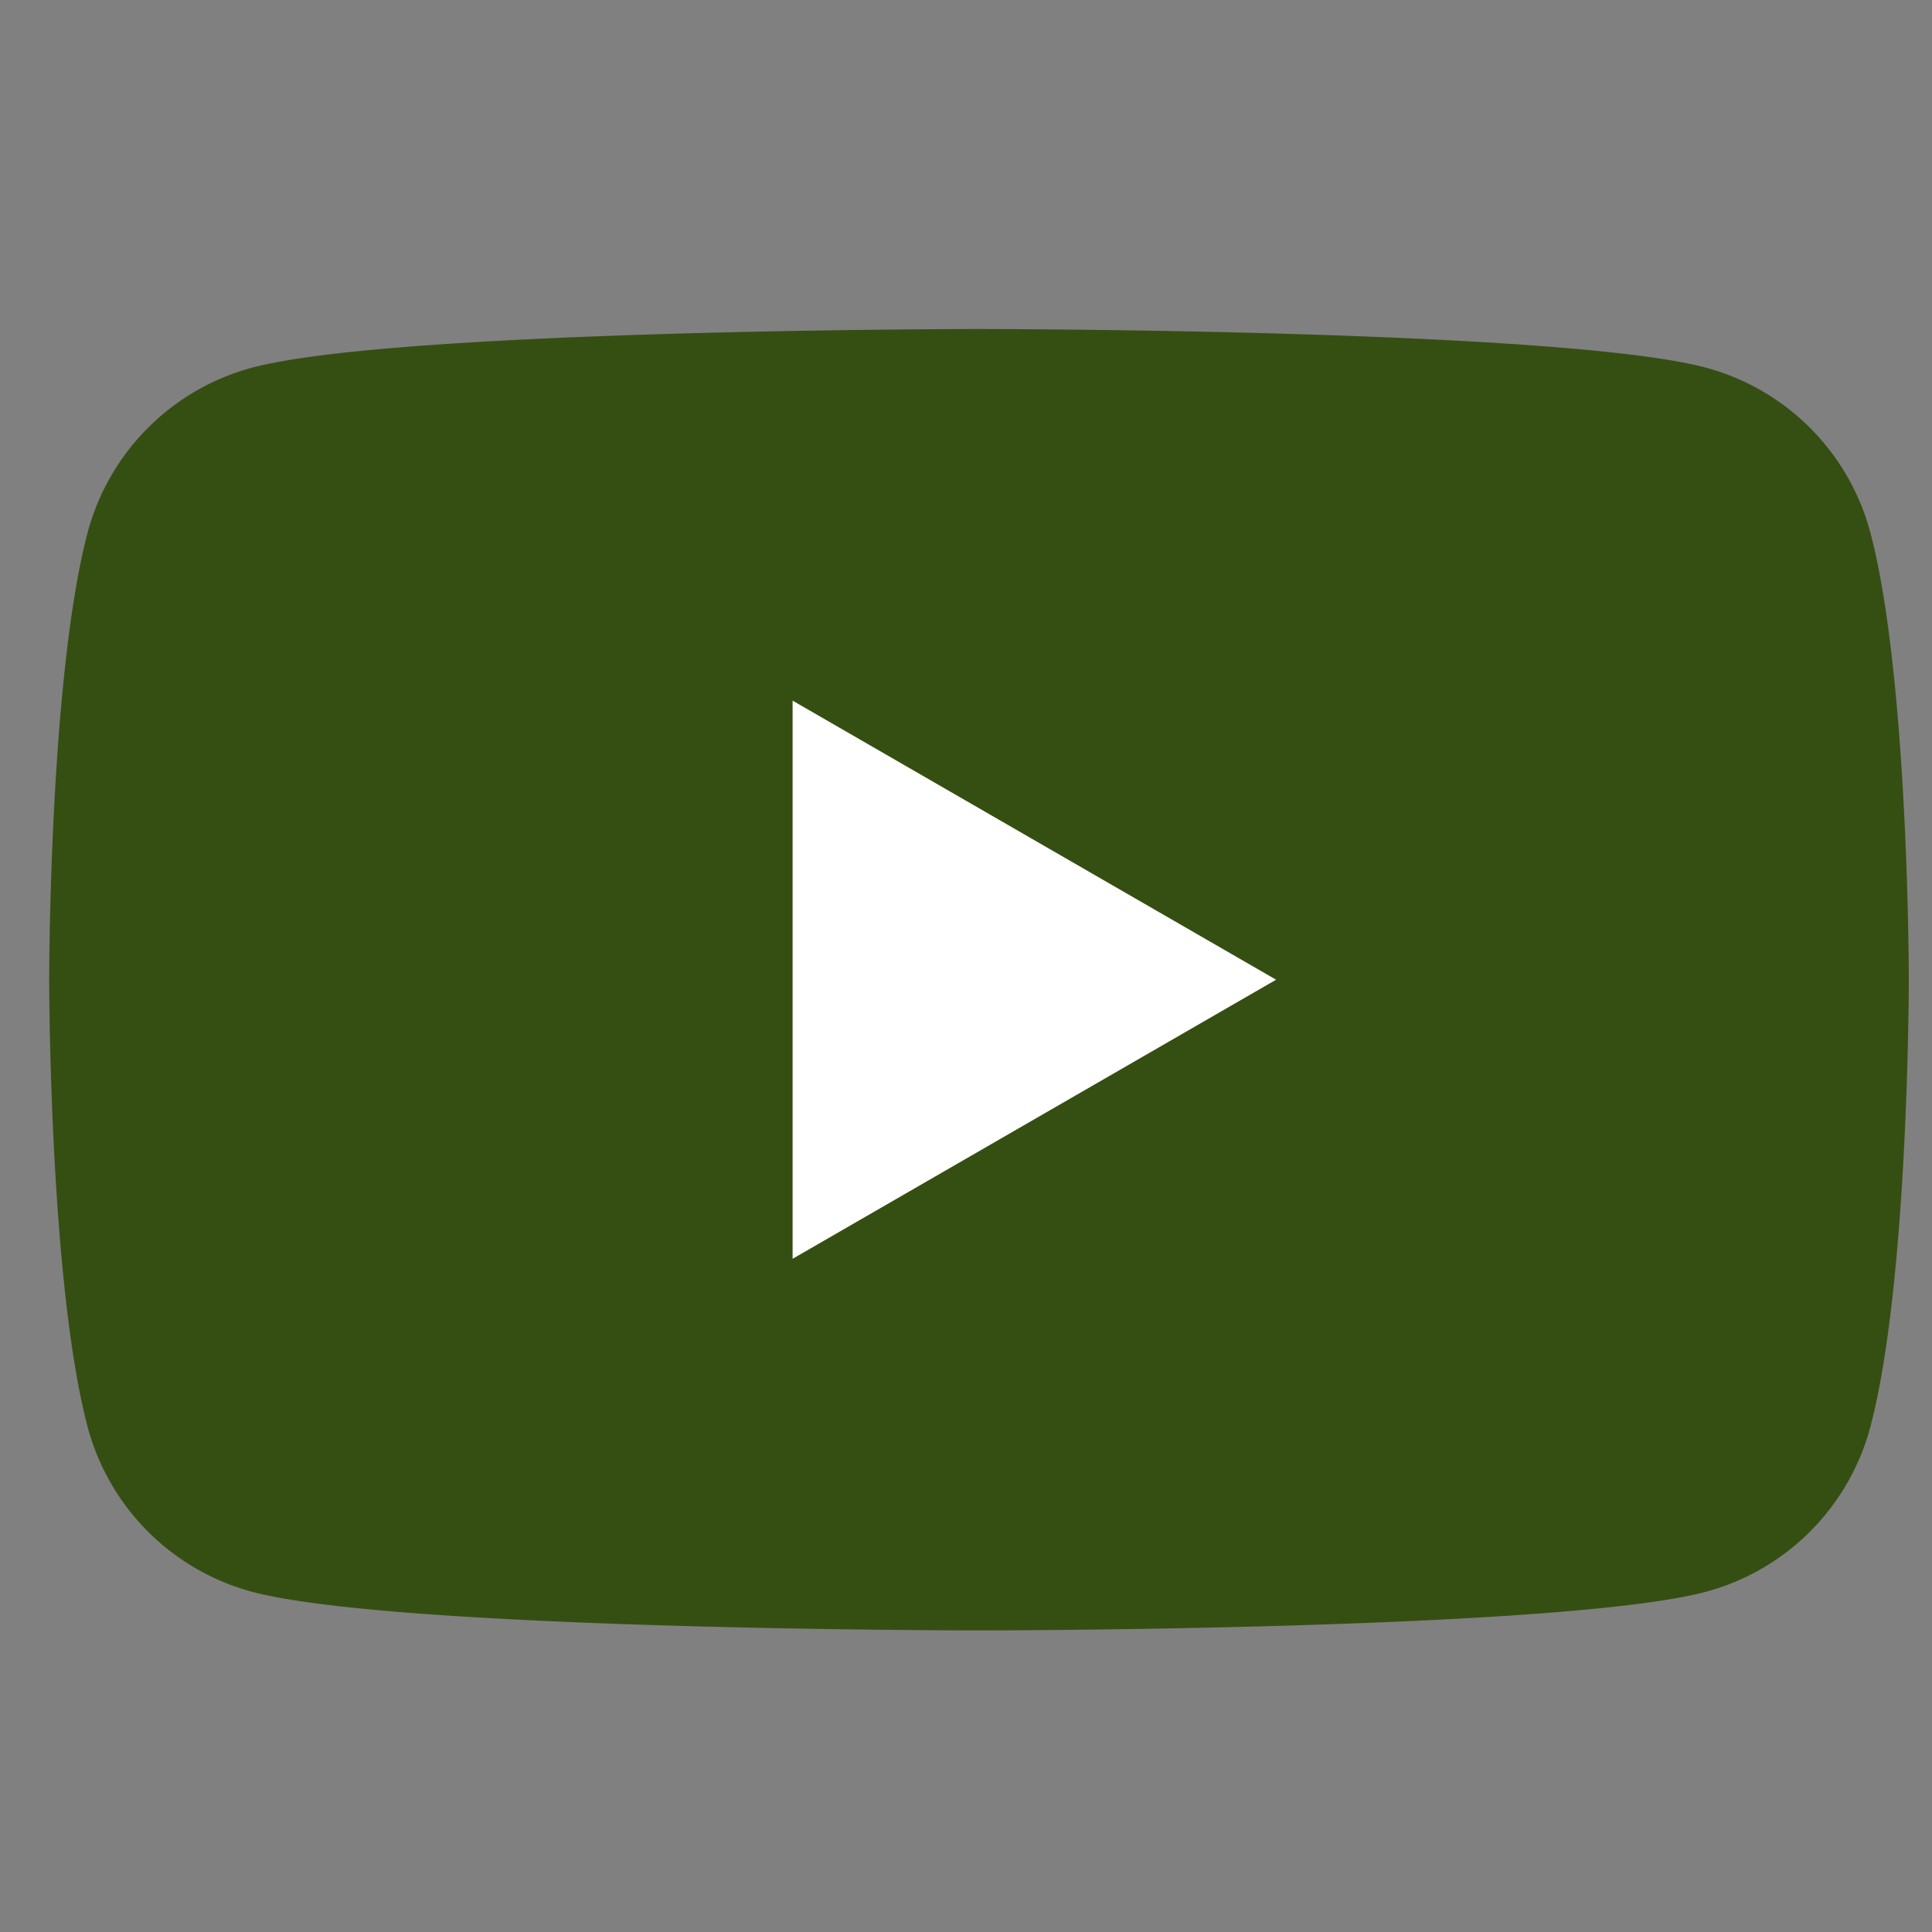 <svg id="Ebene_1" data-name="Ebene 1" xmlns="http://www.w3.org/2000/svg" xmlns:xlink="http://www.w3.org/1999/xlink" viewBox="0 0 200 200"><rect x="0" y="0" width="200" height="200" fill="#808080" stroke="none"/><defs><style>.cls-1{fill:none;}.cls-2{clip-path:url(#clip-path);}.cls-3{fill:#354f12;}.cls-4{fill:#fff;}</style><clipPath id="clip-path"><rect class="cls-1" x="5" y="34" width="604" height="134.84"/></clipPath></defs><g class="cls-2"><path class="cls-3" d="M193.6,55.06a24.1,24.1,0,0,0-17-17c-15-4-75.26-4-75.26-4s-60.23,0-75.25,4a24.1,24.1,0,0,0-17,17c-4,15-4,46.36-4,46.36s0,31.34,4,46.36a24.1,24.1,0,0,0,17,17c15,4,75.25,4,75.25,4s60.24,0,75.26-4a24.1,24.1,0,0,0,17-17c4-15,4-46.36,4-46.36s0-31.34-4-46.36Z"/></g><polygon class="cls-4" points="82.05 130.31 82.05 72.53 132.1 101.42 82.05 130.31 82.05 130.31"/></svg>